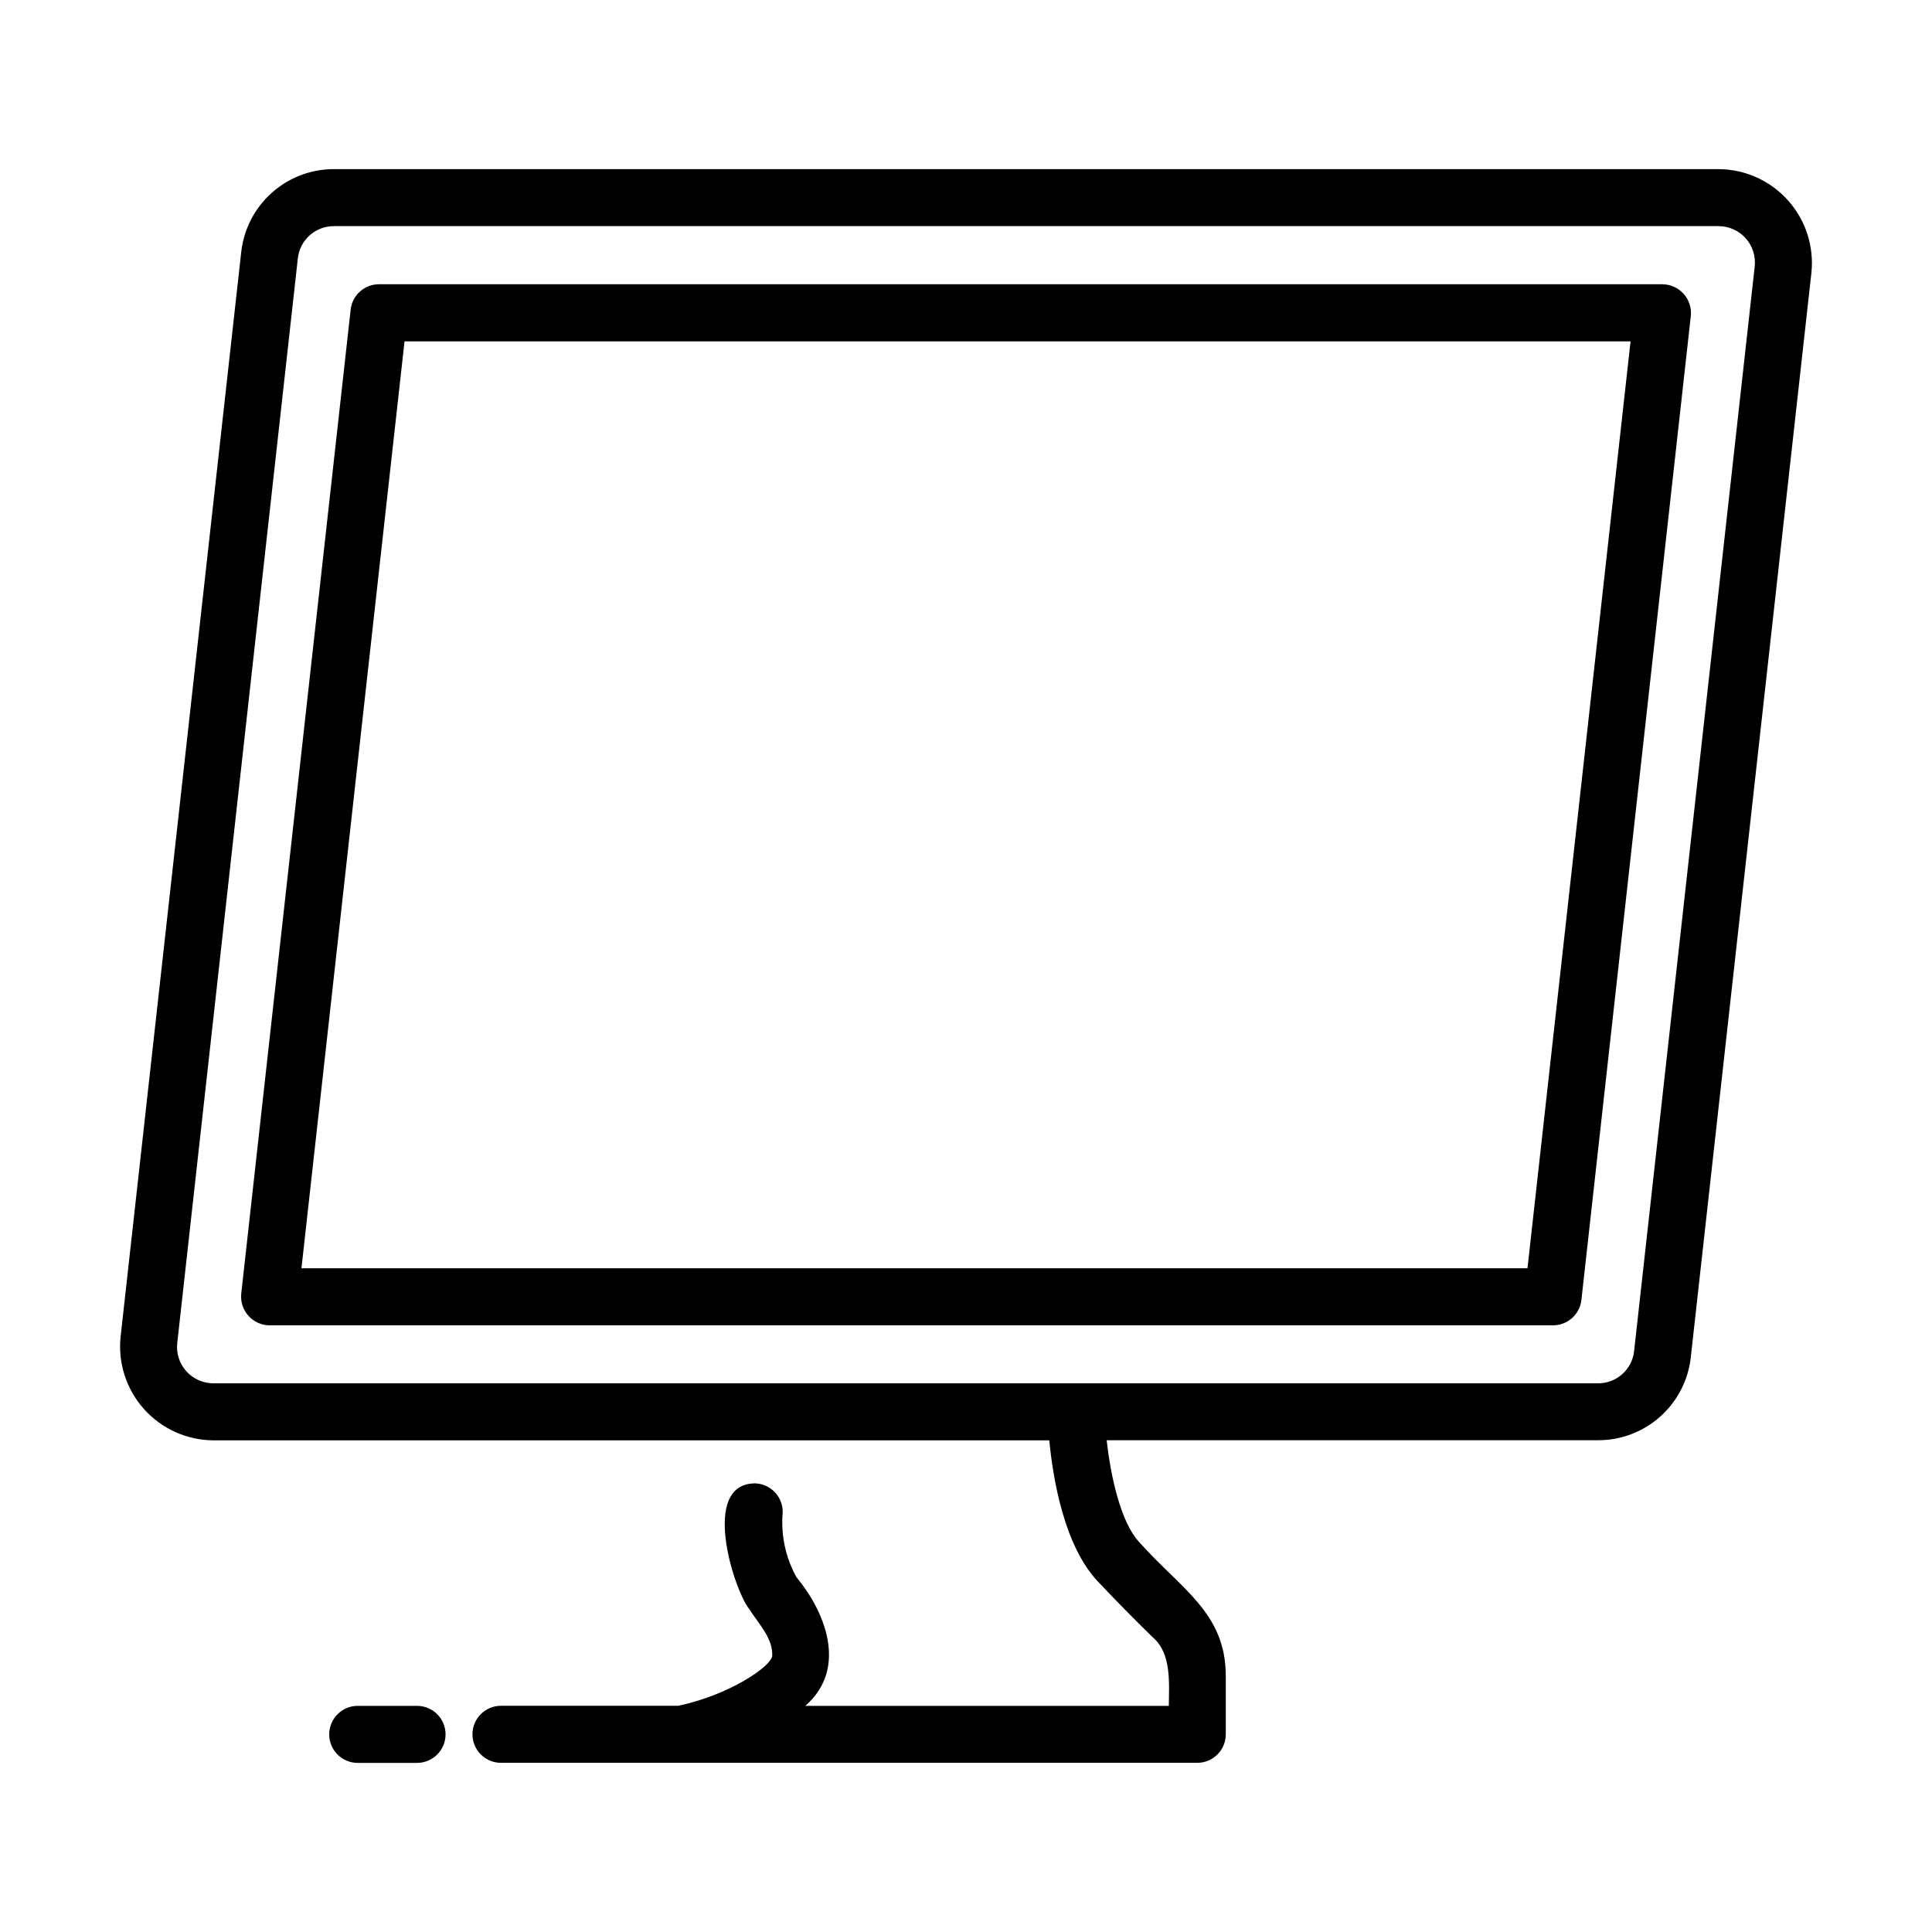 <?xml version="1.0" encoding="UTF-8"?>
<!-- Uploaded to: SVG Repo, www.svgrepo.com, Generator: SVG Repo Mixer Tools -->
<svg fill="#000000" width="800px" height="800px" version="1.1" viewBox="144 144 512 512" xmlns="http://www.w3.org/2000/svg">
 <g>
  <path d="m599.51 188.82h-367.03c-6.082-0.004-11.949 2.234-16.48 6.293-4.531 4.055-7.406 9.641-8.074 15.684l-31.969 287.48c-0.723 6.969 1.531 13.918 6.199 19.141 4.672 5.223 11.332 8.234 18.336 8.289h221.58c0.973 10.156 3.914 27.891 12.848 37.383 5.656 6.012 11.082 11.395 14.609 14.848 5.004 4.254 4.258 12.254 4.219 18.137h-96.336c11.637-10.172 4.856-25.469-2.328-34.078-2.902-5.215-4.18-11.18-3.664-17.129 0.113-4.168-3.172-7.644-7.344-7.762-14.582 0.133-5.594 28.145-1.578 33.25 2.781 4.273 6.434 7.969 6.137 12.594-0.574 2.863-11.422 10.246-24.875 13.098l-46.996 0.004c-4.172 0-7.559 3.383-7.559 7.555 0 4.176 3.387 7.559 7.559 7.559h184.52c4.176 0 7.559-3.383 7.559-7.559v-15.617c-0.082-16.625-11.84-22.852-22.922-35.293-4.848-5.148-7.559-17.219-8.641-27.02h130.24c6.082 0.008 11.949-2.234 16.48-6.289 4.531-4.051 7.406-9.637 8.074-15.68l31.969-287.45c0.723-6.969-1.527-13.922-6.199-19.148-4.672-5.223-11.328-8.234-18.336-8.289zm9.508 25.781-31.965 287.46c-0.531 4.863-4.641 8.539-9.531 8.531h-367.03c-2.723-0.012-5.309-1.18-7.125-3.207-1.816-2.027-2.688-4.731-2.398-7.438l31.961-287.48c0.527-4.863 4.641-8.543 9.531-8.535h367.05c2.723 0.02 5.312 1.188 7.125 3.223 1.812 2.031 2.676 4.738 2.383 7.445z"/>
  <path d="m584.56 219.33h-340.12c-3.852 0-7.086 2.894-7.512 6.719l-28.996 260.76c-0.227 2.137 0.461 4.269 1.891 5.875 1.43 1.602 3.473 2.523 5.621 2.539h340.13c3.848 0 7.082-2.891 7.512-6.715l28.996-260.76h-0.004c0.227-2.137-0.457-4.269-1.891-5.875-1.43-1.602-3.473-2.523-5.621-2.539zm-35.762 260.78h-324.91l27.316-245.64 324.91-0.004z"/>
  <path d="m254.52 596.07h-15.719c-4.172 0-7.559 3.383-7.559 7.559 0 4.172 3.387 7.555 7.559 7.555h15.719c4.172 0 7.559-3.383 7.559-7.555 0-4.176-3.387-7.559-7.559-7.559z"/>
 </g>
</svg>